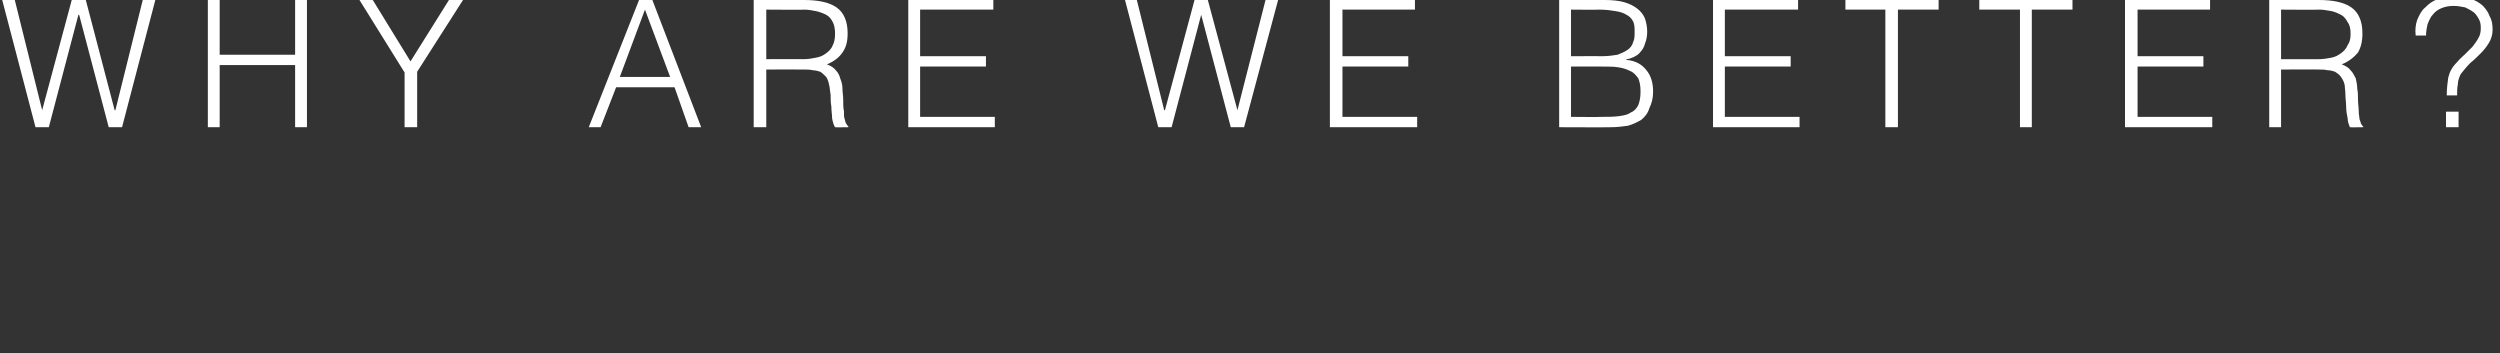<?xml version="1.0" standalone="no"?><!DOCTYPE svg PUBLIC "-//W3C//DTD SVG 1.1//EN" "http://www.w3.org/Graphics/SVG/1.1/DTD/svg11.dtd"><svg xmlns="http://www.w3.org/2000/svg" version="1.1" width="338px" height="47.768px" viewBox="0 0 338 47.768"><rect x="0" y="0" width="338" height="47.768" fill="#333333" stroke="none"/>  <desc>WHY ARE WE BETTER</desc>  <defs/>  <g id="Polygon15257">    <path d="M 15.5 14.9 L 15.6 14.9 L 19.3 0 L 21 0 L 16.5 17.2 L 14.7 17.2 L 10.7 2 L 10.6 2 L 6.6 17.2 L 4.8 17.2 L 0.3 0 L 2 0 L 5.7 14.9 L 5.7 14.9 L 9.7 0 L 11.6 0 L 15.5 14.9 Z M 28.1 17.2 L 28.1 0 L 29.7 0 L 29.7 7.4 L 39.9 7.4 L 39.9 0 L 41.5 0 L 41.5 17.2 L 39.9 17.2 L 39.9 8.8 L 29.7 8.8 L 29.7 17.2 L 28.1 17.2 Z M 55.5 8.3 L 60.7 0 L 62.6 0 L 56.4 9.7 L 56.4 17.2 L 54.7 17.2 L 54.7 9.8 L 48.6 0 L 50.4 0 L 55.5 8.3 Z M 79.6 17.2 L 86.4 0 L 88.2 0 L 94.8 17.2 L 93.1 17.2 L 91.2 11.8 L 83.3 11.8 L 81.2 17.2 L 79.6 17.2 Z M 83.8 10.4 L 90.6 10.4 L 87.2 1.3 L 83.8 10.4 Z M 108.6 8 C 109.3 8 109.8 7.9 110.3 7.8 C 110.9 7.7 111.3 7.5 111.7 7.2 C 112.1 6.9 112.4 6.6 112.6 6.1 C 112.8 5.7 112.9 5.2 112.9 4.6 C 112.9 3.9 112.8 3.4 112.6 3 C 112.4 2.6 112.1 2.2 111.7 2 C 111.3 1.8 110.8 1.6 110.3 1.5 C 109.8 1.4 109.3 1.3 108.7 1.3 C 108.74 1.34 103.6 1.3 103.6 1.3 L 103.6 8 C 103.6 8 108.65 7.99 108.6 8 Z M 103.6 9.4 L 103.6 17.2 L 101.9 17.2 L 101.9 0 C 101.9 0 108.7 -0.05 108.7 0 C 110.6 0 112.1 0.3 113.1 1 C 114.1 1.7 114.6 2.9 114.6 4.5 C 114.6 5.6 114.4 6.4 113.9 7.1 C 113.5 7.7 112.8 8.3 111.8 8.7 C 112.3 8.9 112.7 9.1 113 9.5 C 113.3 9.8 113.5 10.2 113.6 10.6 C 113.8 11.1 113.9 11.5 113.9 12 C 113.9 12.5 114 12.9 114 13.4 C 114 14 114 14.6 114.1 15 C 114.1 15.5 114.1 15.8 114.2 16.1 C 114.3 16.4 114.3 16.6 114.4 16.7 C 114.5 16.9 114.6 17 114.7 17.1 C 114.7 17.06 114.7 17.2 114.7 17.2 C 114.7 17.2 112.9 17.23 112.9 17.2 C 112.7 16.9 112.6 16.5 112.5 16 C 112.5 15.5 112.4 15 112.4 14.4 C 112.3 13.9 112.3 13.3 112.3 12.8 C 112.2 12.3 112.2 11.8 112.1 11.5 C 112 11 111.9 10.7 111.7 10.4 C 111.4 10.1 111.2 9.9 110.9 9.7 C 110.6 9.6 110.2 9.5 109.9 9.5 C 109.5 9.4 109.1 9.4 108.7 9.4 C 108.7 9.38 103.6 9.4 103.6 9.4 Z M 122.8 17.2 L 122.8 0 L 134.3 0 L 134.3 1.3 L 124.4 1.3 L 124.4 7.6 L 133.3 7.6 L 133.3 9 L 124.4 9 L 124.4 15.8 L 134.5 15.8 L 134.5 17.2 L 122.8 17.2 Z M 167.3 14.9 L 167.3 14.9 L 171.1 0 L 172.8 0 L 168.2 17.2 L 166.4 17.2 L 162.4 2 L 162.4 2 L 158.4 17.2 L 156.6 17.2 L 152.1 0 L 153.7 0 L 157.4 14.9 L 157.5 14.9 L 161.5 0 L 163.3 0 L 167.3 14.9 Z M 179.8 17.2 L 179.8 0 L 191.3 0 L 191.3 1.3 L 181.5 1.3 L 181.5 7.6 L 190.4 7.6 L 190.4 9 L 181.5 9 L 181.5 15.8 L 191.6 15.8 L 191.6 17.2 L 179.8 17.2 Z M 212.4 15.8 C 212.4 15.8 216.55 15.84 216.6 15.8 C 217.4 15.8 218.2 15.8 218.9 15.7 C 219.6 15.6 220.1 15.5 220.5 15.2 C 221 15 221.3 14.6 221.5 14.2 C 221.7 13.7 221.8 13.1 221.8 12.4 C 221.8 11.6 221.7 11.1 221.5 10.6 C 221.2 10.2 220.9 9.8 220.4 9.6 C 220 9.4 219.5 9.2 218.8 9.1 C 218.2 9 217.5 9 216.7 9 C 216.74 8.98 212.4 9 212.4 9 L 212.4 15.8 Z M 212.4 7.6 C 212.4 7.6 216.53 7.58 216.5 7.6 C 217.4 7.6 218.1 7.5 218.7 7.4 C 219.2 7.2 219.7 7 220.1 6.7 C 220.4 6.5 220.7 6.1 220.8 5.7 C 221 5.3 221 4.8 221 4.3 C 221 3.8 221 3.3 220.8 2.9 C 220.6 2.5 220.3 2.2 219.9 2 C 219.6 1.8 219.1 1.6 218.4 1.5 C 217.8 1.4 217.1 1.3 216.2 1.3 C 216.17 1.34 212.4 1.3 212.4 1.3 L 212.4 7.6 Z M 210.8 17.2 L 210.8 0 C 210.8 0 217.01 -0.05 217 0 C 218 0 218.9 0.1 219.6 0.3 C 220.3 0.5 220.9 0.8 221.4 1.2 C 221.8 1.5 222.2 2 222.4 2.5 C 222.6 3.1 222.7 3.7 222.7 4.3 C 222.7 4.9 222.6 5.4 222.4 5.9 C 222.3 6.3 222.1 6.7 221.8 7 C 221.6 7.3 221.3 7.5 220.9 7.7 C 220.6 7.8 220.3 8 219.9 8 C 219.9 8 219.9 8.1 219.9 8.1 C 221.1 8.2 222 8.7 222.6 9.5 C 223.2 10.2 223.5 11.2 223.5 12.4 C 223.5 13.3 223.3 14 223 14.6 C 222.8 15.3 222.4 15.8 221.9 16.2 C 221.4 16.5 220.8 16.8 220.1 17 C 219.4 17.1 218.6 17.2 217.8 17.2 C 217.82 17.23 210.8 17.2 210.8 17.2 Z M 231.6 17.2 L 231.6 0 L 243.1 0 L 243.1 1.3 L 233.2 1.3 L 233.2 7.6 L 242.1 7.6 L 242.1 9 L 233.2 9 L 233.2 15.8 L 243.3 15.8 L 243.3 17.2 L 231.6 17.2 Z M 249.5 0 L 262.1 0 L 262.1 1.3 L 256.6 1.3 L 256.6 17.2 L 254.9 17.2 L 254.9 1.3 L 249.5 1.3 L 249.5 0 Z M 267.6 0 L 280.2 0 L 280.2 1.3 L 274.7 1.3 L 274.7 17.2 L 273.1 17.2 L 273.1 1.3 L 267.6 1.3 L 267.6 0 Z M 287.3 17.2 L 287.3 0 L 298.8 0 L 298.8 1.3 L 289 1.3 L 289 7.6 L 297.9 7.6 L 297.9 9 L 289 9 L 289 15.8 L 299.1 15.8 L 299.1 17.2 L 287.3 17.2 Z M 313.5 8 C 314.1 8 314.7 7.9 315.2 7.8 C 315.7 7.7 316.1 7.5 316.5 7.2 C 316.9 6.9 317.2 6.6 317.4 6.1 C 317.7 5.7 317.8 5.2 317.8 4.6 C 317.8 3.9 317.7 3.4 317.4 3 C 317.2 2.6 316.9 2.2 316.5 2 C 316.1 1.8 315.7 1.6 315.2 1.5 C 314.6 1.4 314.1 1.3 313.6 1.3 C 313.58 1.34 308.4 1.3 308.4 1.3 L 308.4 8 C 308.4 8 313.49 7.99 313.5 8 Z M 308.4 9.4 L 308.4 17.2 L 306.8 17.2 L 306.8 0 C 306.8 0 313.53 -0.05 313.5 0 C 315.4 0 316.9 0.3 317.9 1 C 318.9 1.7 319.4 2.9 319.4 4.5 C 319.4 5.6 319.2 6.4 318.8 7.1 C 318.3 7.7 317.6 8.3 316.6 8.7 C 317.1 8.9 317.5 9.1 317.8 9.5 C 318.1 9.8 318.3 10.2 318.5 10.6 C 318.6 11.1 318.7 11.5 318.7 12 C 318.8 12.5 318.8 12.9 318.8 13.4 C 318.8 14 318.9 14.6 318.9 15 C 318.9 15.5 319 15.8 319 16.1 C 319.1 16.4 319.2 16.6 319.2 16.7 C 319.3 16.9 319.4 17 319.5 17.1 C 319.53 17.06 319.5 17.2 319.5 17.2 C 319.5 17.2 317.73 17.23 317.7 17.2 C 317.6 16.9 317.4 16.5 317.4 16 C 317.3 15.5 317.2 15 317.2 14.4 C 317.2 13.9 317.1 13.3 317.1 12.8 C 317.1 12.3 317 11.8 317 11.5 C 316.9 11 316.7 10.7 316.5 10.4 C 316.3 10.1 316 9.9 315.7 9.7 C 315.4 9.6 315.1 9.5 314.7 9.5 C 314.3 9.4 313.9 9.4 313.5 9.4 C 313.53 9.38 308.4 9.4 308.4 9.4 Z M 330.8 12.9 C 330.8 12 330.9 11.2 331 10.5 C 331.2 9.7 331.5 9.1 332.2 8.4 C 332.5 8 332.9 7.7 333.3 7.3 C 333.6 7 334 6.6 334.3 6.3 C 334.6 5.9 334.9 5.5 335.1 5.1 C 335.3 4.8 335.4 4.3 335.4 3.9 C 335.4 3.5 335.4 3.1 335.2 2.7 C 335 2.3 334.8 2 334.5 1.7 C 334.1 1.4 333.7 1.2 333.3 1 C 332.8 0.9 332.3 0.8 331.7 0.8 C 331.1 0.8 330.6 0.9 330.1 1.1 C 329.6 1.3 329.2 1.6 328.9 2 C 328.6 2.3 328.4 2.8 328.2 3.3 C 328.1 3.7 328 4.3 328 4.8 C 328 4.8 326.6 4.8 326.6 4.8 C 326.5 4 326.6 3.3 326.8 2.7 C 327.1 2 327.4 1.4 327.9 1 C 328.4 0.5 328.9 0.1 329.6 -0.1 C 330.2 -0.4 331 -0.5 331.7 -0.5 C 332.6 -0.5 333.3 -0.4 333.9 -0.2 C 334.6 0 335.1 0.3 335.6 0.7 C 336 1.1 336.4 1.6 336.6 2.2 C 336.9 2.7 337 3.3 337 4 C 337 4.7 336.8 5.3 336.5 5.8 C 336.2 6.3 335.8 6.8 335.4 7.2 C 334.9 7.7 334.5 8.1 334 8.5 C 333.5 9 333.1 9.5 332.7 10 C 332.5 10.4 332.3 10.9 332.3 11.4 C 332.2 11.9 332.2 12.4 332.2 12.9 C 332.2 12.9 330.8 12.9 330.8 12.9 Z M 330.7 17.2 L 330.7 15.1 L 332.4 15.1 L 332.4 17.2 L 330.7 17.2 Z " stroke="none" fill="#ffffff"/>  </g></svg>